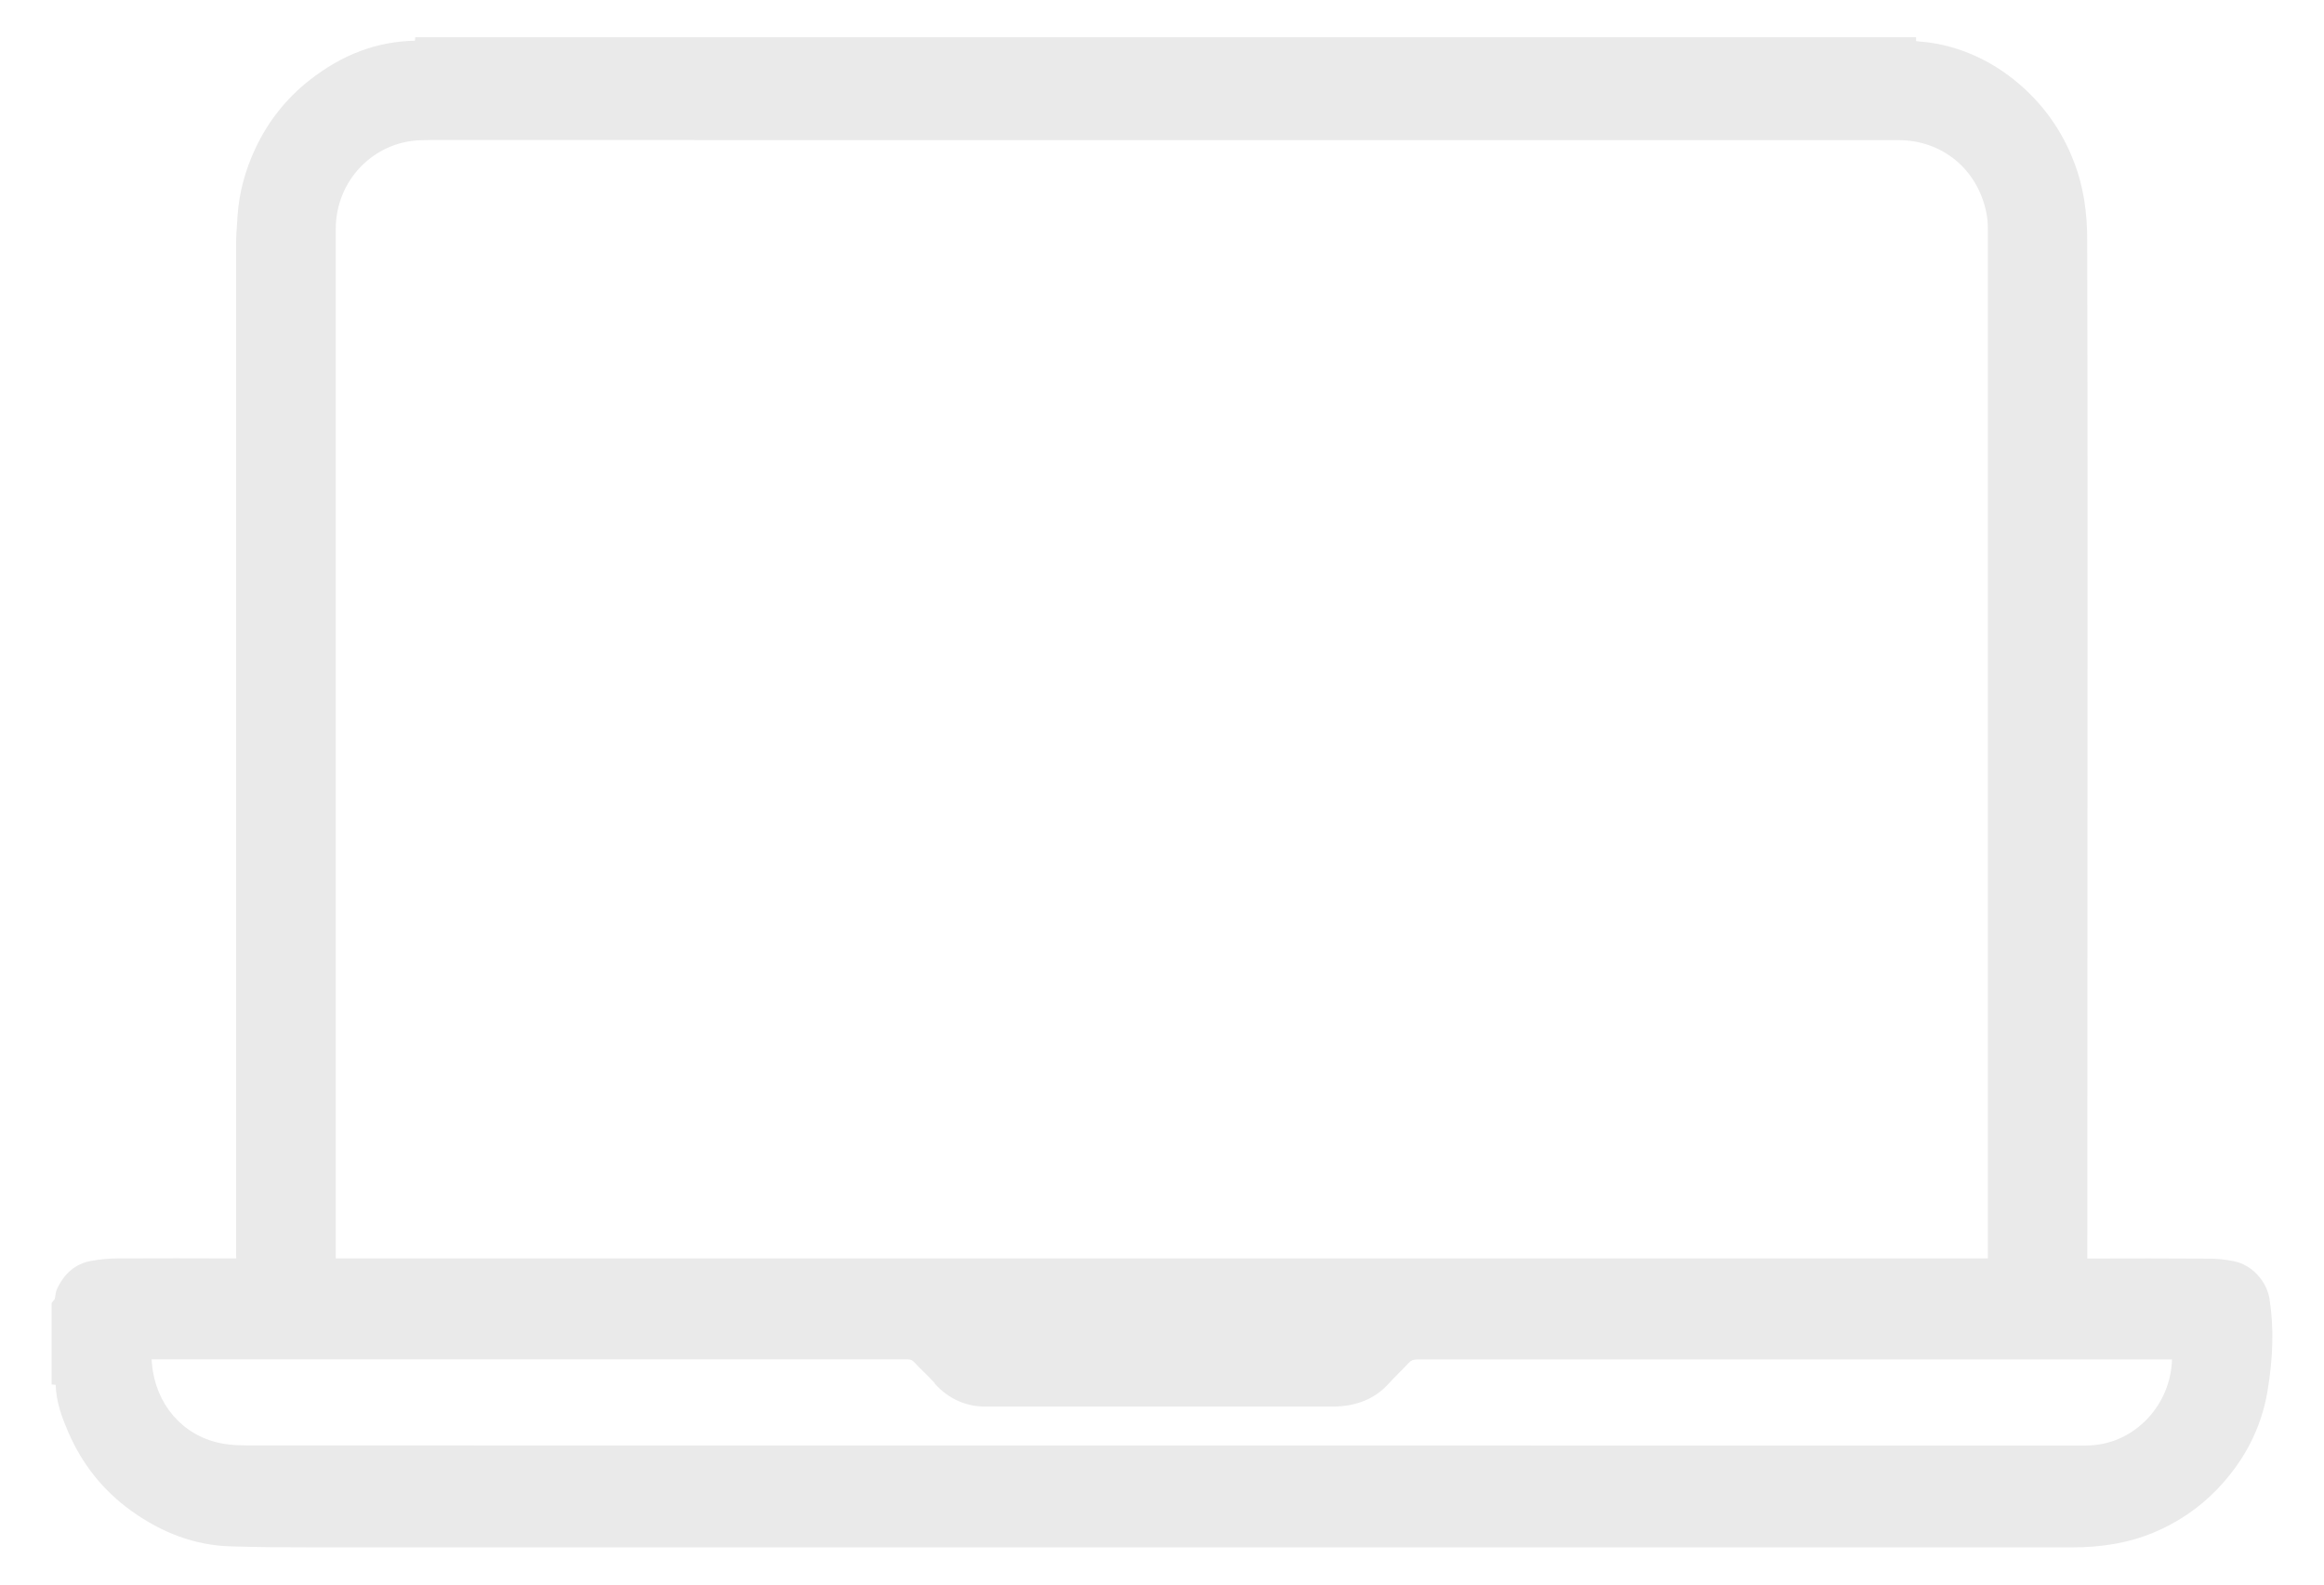 <svg width="44" height="30" viewBox="0 0 44 30" fill="none" xmlns="http://www.w3.org/2000/svg">
<path d="M42.971 24.601C42.915 24.248 42.629 23.943 42.29 23.877C42.133 23.846 41.977 23.829 41.831 23.829C41.068 23.823 40.304 23.825 39.54 23.827C39.536 23.827 39.527 23.827 39.519 23.827C39.519 23.825 39.519 23.821 39.519 23.818C39.521 19.588 39.523 15.36 39.523 11.13V10.566C39.523 8.558 39.523 6.551 39.517 4.543C39.517 3.996 39.439 3.523 39.28 3.099C39.089 2.588 38.801 2.142 38.424 1.77C37.925 1.279 37.34 0.962 36.691 0.832C36.552 0.806 36.414 0.79 36.277 0.779V0.705H7.861L7.857 0.771C7.136 0.785 6.481 1.029 5.854 1.523C5.416 1.868 5.073 2.302 4.832 2.817C4.639 3.231 4.527 3.654 4.498 4.079L4.491 4.188C4.482 4.324 4.47 4.465 4.47 4.604C4.47 10.301 4.47 16 4.47 21.697V23.655C4.47 23.707 4.469 23.76 4.472 23.812C4.472 23.818 4.472 23.821 4.472 23.825C4.467 23.825 4.457 23.825 4.45 23.825C3.71 23.823 2.969 23.821 2.23 23.825C2.059 23.825 1.889 23.842 1.72 23.873C1.432 23.926 1.217 24.105 1.078 24.407C1.06 24.447 1.054 24.491 1.048 24.529C1.045 24.552 1.041 24.575 1.035 24.596C1.035 24.601 1.022 24.615 1.015 24.622C1.007 24.632 1 24.639 0.992 24.649L0.977 24.668V26.212L1.054 26.218C1.063 26.556 1.183 26.861 1.297 27.124C1.558 27.724 1.954 28.22 2.475 28.596C3.07 29.027 3.701 29.256 4.354 29.276C4.903 29.294 5.461 29.296 6.005 29.296C6.112 29.296 6.219 29.296 6.324 29.296H6.689C9.871 29.296 13.052 29.296 16.234 29.296H20.639H33.012C35.083 29.296 37.151 29.296 39.22 29.296C39.811 29.296 40.317 29.206 40.766 29.019C41.221 28.83 41.625 28.558 41.964 28.209C42.486 27.671 42.812 27.042 42.93 26.34C43.039 25.694 43.052 25.124 42.969 24.599L42.971 24.601ZM13.143 2.653C20.744 2.653 28.342 2.653 35.942 2.653C36.77 2.653 37.438 3.202 37.606 4.02C37.627 4.116 37.636 4.222 37.636 4.346C37.636 10.827 37.636 17.306 37.636 23.787V23.825H6.357C6.357 23.812 6.357 23.799 6.357 23.785V21.354C6.357 15.682 6.357 10.007 6.357 4.335C6.357 3.427 7.059 2.689 7.954 2.655C8.1 2.649 8.248 2.651 8.394 2.651H13.145L13.143 2.653ZM17.696 26.195C17.971 26.497 18.312 26.641 18.705 26.63C18.774 26.628 18.842 26.63 18.911 26.63C18.954 26.63 18.997 26.63 19.04 26.63H20.747C22.249 26.63 23.748 26.63 25.247 26.63C25.682 26.624 26.03 26.487 26.296 26.191C26.358 26.123 26.423 26.056 26.489 25.991C26.549 25.93 26.61 25.869 26.668 25.806C26.713 25.757 26.758 25.738 26.829 25.738C29.04 25.739 31.251 25.738 33.462 25.738H41.122C41.099 26.599 40.422 27.322 39.583 27.364C39.441 27.372 39.295 27.37 39.154 27.368H38.984C27.657 27.368 16.326 27.368 4.998 27.366H4.88C4.639 27.366 4.39 27.37 4.16 27.32C3.448 27.169 2.945 26.58 2.877 25.82L2.87 25.736H4.205C8.531 25.736 12.859 25.736 17.185 25.736C17.239 25.736 17.273 25.751 17.31 25.791C17.372 25.858 17.436 25.923 17.501 25.985C17.569 26.052 17.636 26.119 17.7 26.189L17.696 26.195Z" fill="#EAEAEA"/>
</svg>
